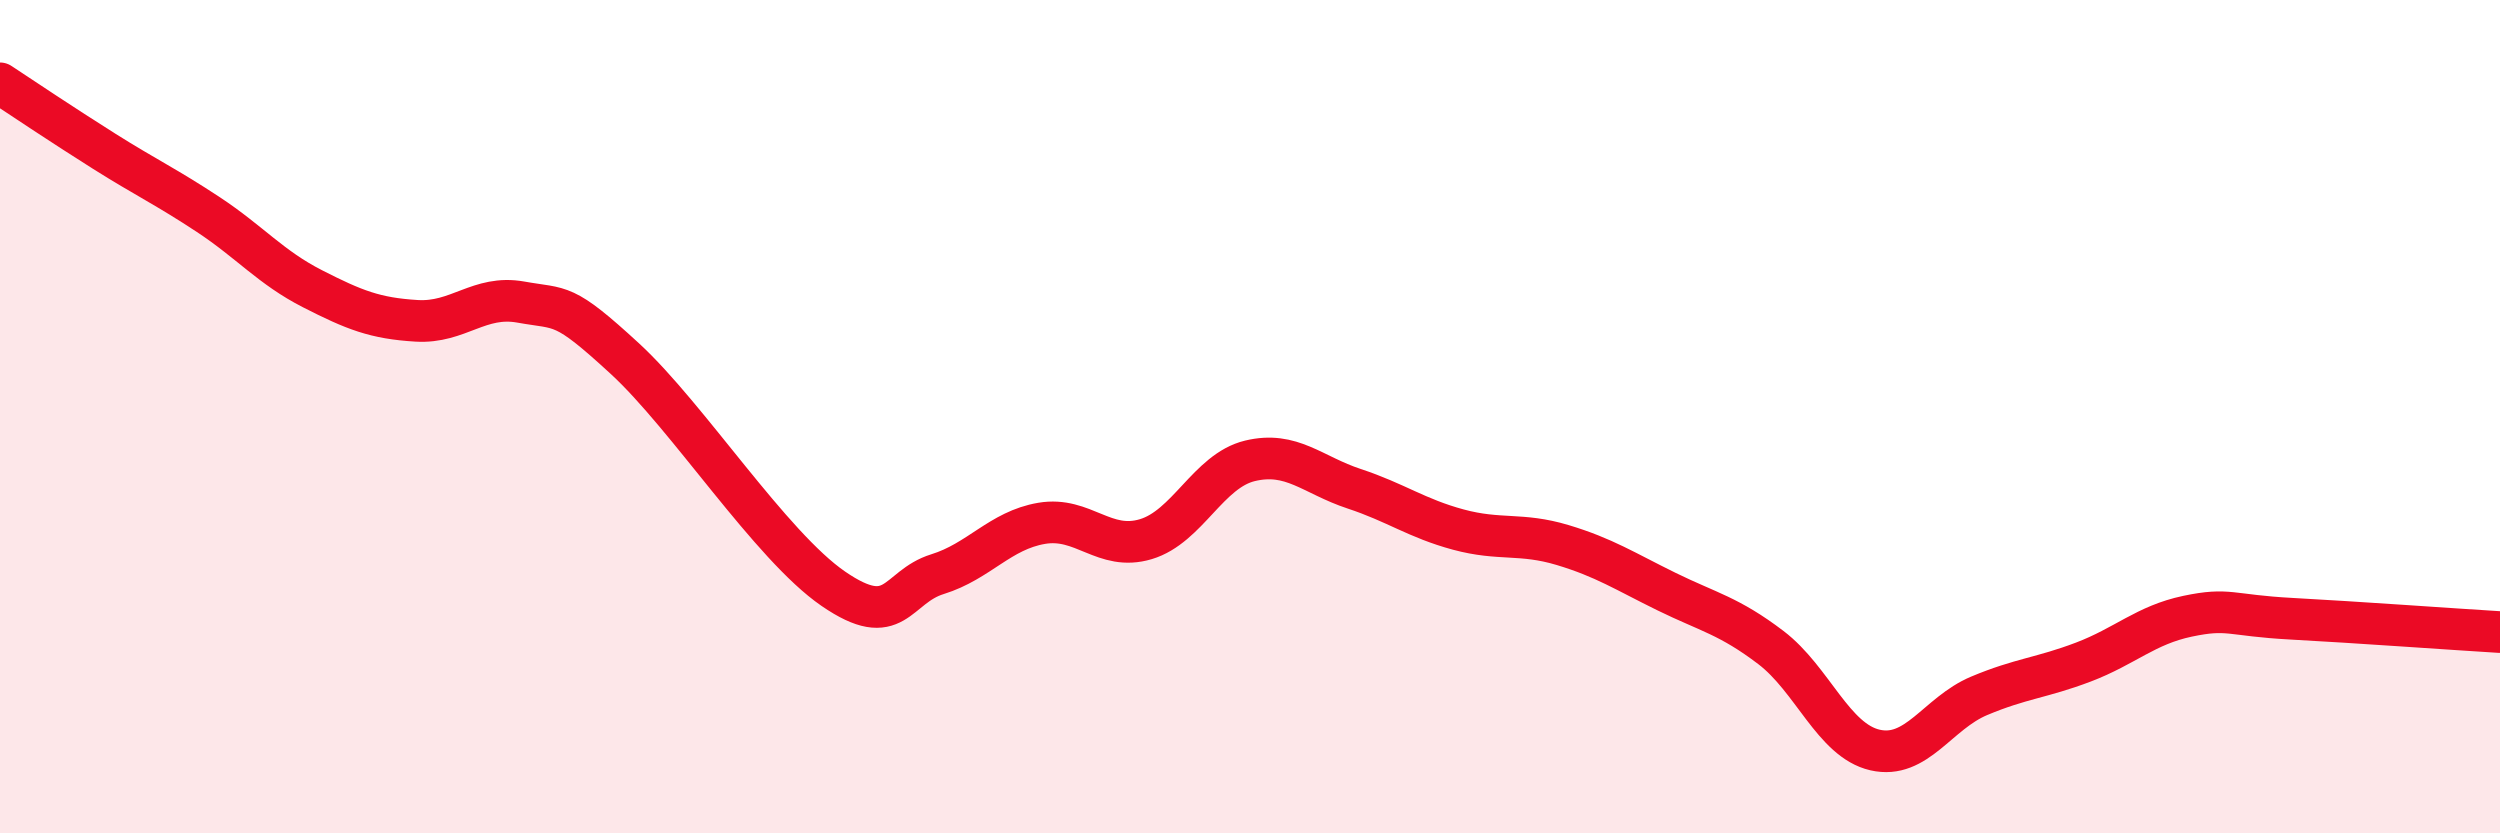 
    <svg width="60" height="20" viewBox="0 0 60 20" xmlns="http://www.w3.org/2000/svg">
      <path
        d="M 0,2 C 0.5,2.33 1.5,3 2.5,3.63 C 3.5,4.26 4,4.49 5,5.15 C 6,5.81 6.5,6.42 7.5,6.93 C 8.5,7.44 9,7.64 10,7.7 C 11,7.76 11.5,7.07 12.5,7.25 C 13.5,7.43 13.5,7.23 15,8.61 C 16.5,9.99 18.5,13.1 20,14.13 C 21.5,15.16 21.5,14.09 22.5,13.78 C 23.5,13.47 24,12.73 25,12.56 C 26,12.39 26.5,13.24 27.5,12.94 C 28.5,12.64 29,11.3 30,11.06 C 31,10.82 31.5,11.4 32.5,11.73 C 33.5,12.06 34,12.44 35,12.71 C 36,12.98 36.5,12.78 37.5,13.08 C 38.5,13.38 39,13.71 40,14.2 C 41,14.69 41.5,14.78 42.5,15.54 C 43.5,16.3 44,17.77 45,18 C 46,18.23 46.5,17.12 47.5,16.7 C 48.5,16.28 49,16.27 50,15.89 C 51,15.51 51.5,15 52.5,14.79 C 53.5,14.58 53.5,14.77 55,14.85 C 56.5,14.93 59,15.11 60,15.17L60 20L0 20Z"
        fill="#EB0A25"
        opacity="0.1"
        stroke-linecap="round"
        stroke-linejoin="round"
      />
      <path
        d="M 0,2 C 0.5,2.33 1.5,3 2.5,3.63 C 3.5,4.26 4,4.49 5,5.15 C 6,5.81 6.5,6.42 7.5,6.93 C 8.5,7.44 9,7.64 10,7.7 C 11,7.76 11.5,7.07 12.5,7.25 C 13.5,7.43 13.5,7.23 15,8.61 C 16.5,9.99 18.5,13.1 20,14.13 C 21.5,15.16 21.5,14.09 22.5,13.78 C 23.5,13.47 24,12.73 25,12.56 C 26,12.39 26.5,13.24 27.5,12.94 C 28.5,12.64 29,11.3 30,11.06 C 31,10.82 31.5,11.4 32.5,11.73 C 33.5,12.06 34,12.44 35,12.71 C 36,12.98 36.5,12.78 37.5,13.08 C 38.5,13.38 39,13.71 40,14.2 C 41,14.69 41.5,14.78 42.5,15.54 C 43.5,16.3 44,17.77 45,18 C 46,18.23 46.5,17.12 47.5,16.7 C 48.5,16.28 49,16.27 50,15.89 C 51,15.51 51.5,15 52.5,14.79 C 53.5,14.58 53.5,14.77 55,14.85 C 56.5,14.93 59,15.11 60,15.17"
        stroke="#EB0A25"
        stroke-width="1"
        fill="none"
        stroke-linecap="round"
        stroke-linejoin="round"
      />
    </svg>
  